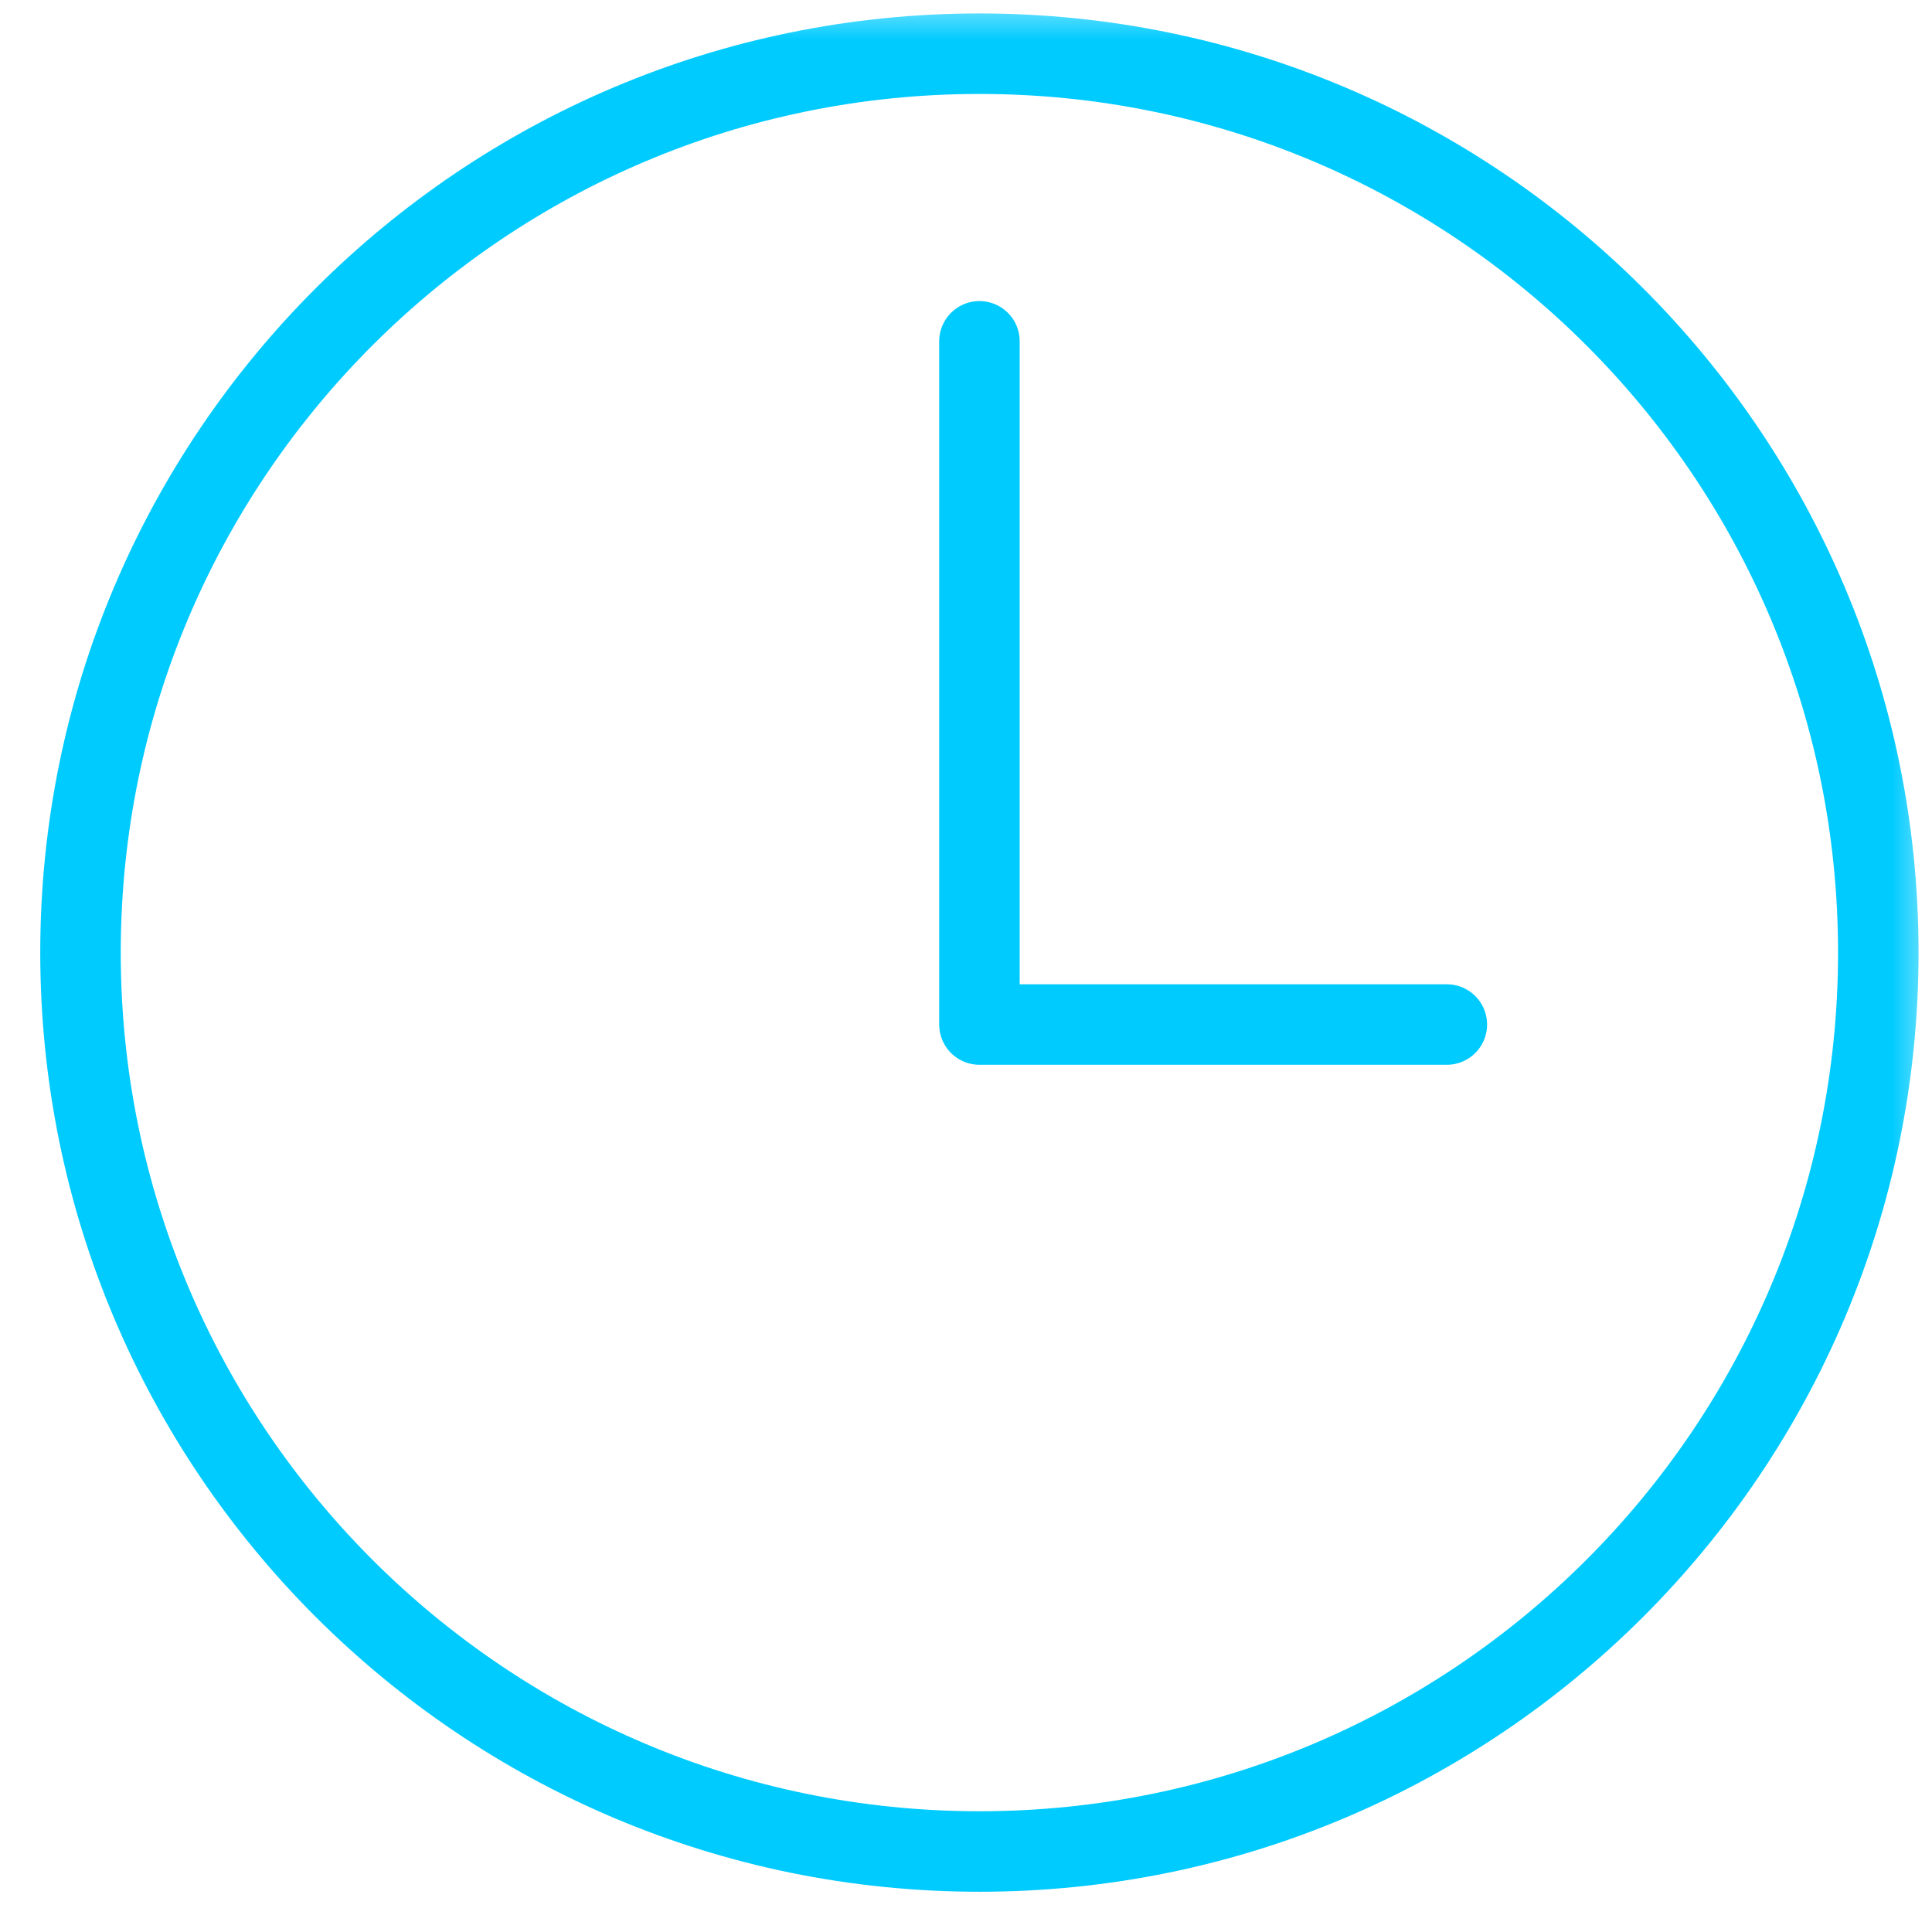 <?xml version="1.0" encoding="UTF-8"?> <svg xmlns="http://www.w3.org/2000/svg" width="24" height="24" viewBox="0 0 24 24" fill="none"><mask id="mask0_46_1000" style="mask-type:alpha" maskUnits="userSpaceOnUse" x="0" y="0" width="24" height="24"><rect width="24" height="24" fill="#D9D9D9"></rect></mask><g mask="url(#mask0_46_1000)"><path d="M12.167 0.667C6.002 0.667 1 5.668 1 11.833C1 17.998 6.002 23 12.167 23C18.332 23 23.333 17.998 23.333 11.833C23.333 5.668 18.332 0.667 12.167 0.667Z" stroke="#00CBFF" stroke-miterlimit="10"></path><path d="M12.167 4.24V12.727H17.973" stroke="#00CBFF" stroke-linecap="round" stroke-linejoin="round"></path></g></svg> 